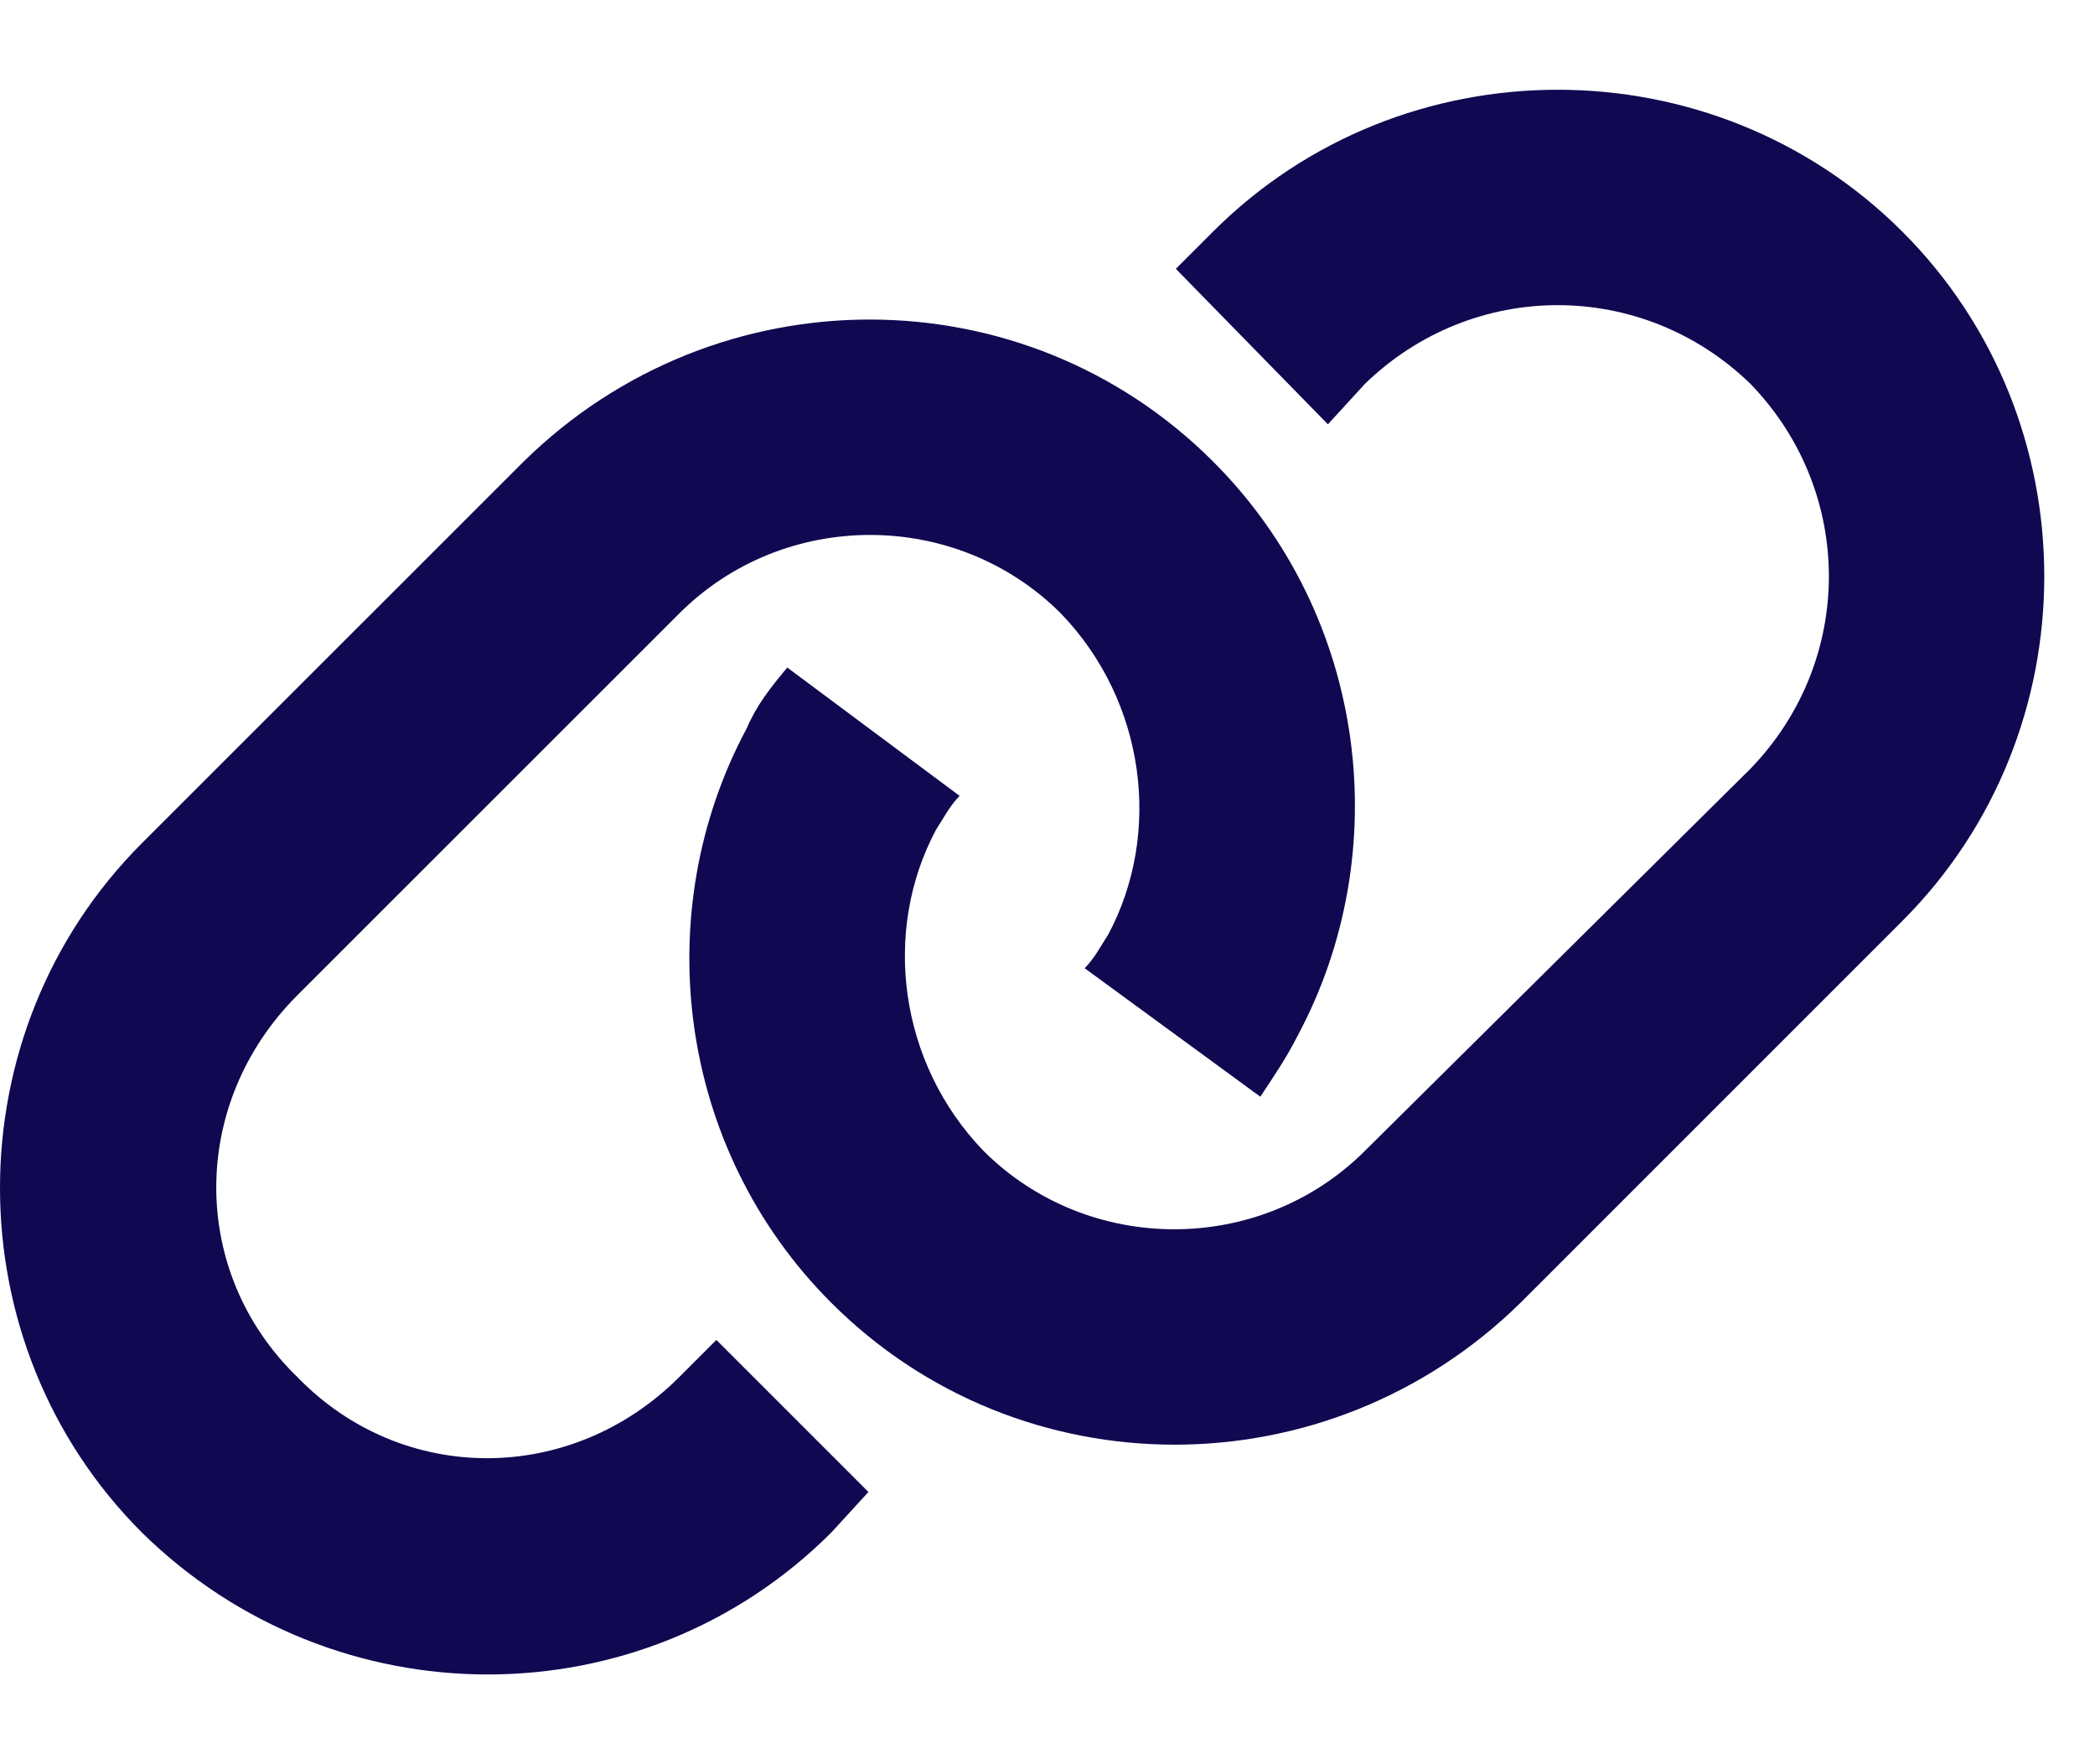 <svg width="19" height="16" viewBox="0 0 19 16" fill="none" xmlns="http://www.w3.org/2000/svg">
<path d="M17.253 8.352L13.79 11.815C12.043 13.531 9.255 13.531 7.539 11.815C6.129 10.405 5.884 8.26 6.772 6.606C6.864 6.391 6.987 6.238 7.14 6.054L8.703 7.218C8.611 7.31 8.55 7.433 8.489 7.525C7.998 8.444 8.151 9.639 8.918 10.436C9.868 11.386 11.43 11.386 12.38 10.436L15.874 6.973C16.824 5.993 16.824 4.46 15.874 3.48C14.893 2.53 13.361 2.53 12.38 3.48L12.043 3.848L10.664 2.438L11.001 2.101C12.717 0.385 15.537 0.385 17.253 2.101C18.969 3.817 18.969 6.636 17.253 8.352ZM1.287 7.647L4.75 4.185C6.497 2.469 9.285 2.469 11.001 4.185C12.411 5.594 12.656 7.739 11.768 9.394C11.676 9.578 11.553 9.762 11.43 9.946L9.837 8.781C9.929 8.689 9.99 8.567 10.051 8.475C10.542 7.556 10.389 6.36 9.622 5.564C8.672 4.614 7.11 4.614 6.16 5.564L2.697 9.026C1.716 10.007 1.716 11.539 2.697 12.489C3.647 13.47 5.179 13.47 6.16 12.489L6.497 12.152L7.876 13.531L7.539 13.899C5.822 15.615 3.034 15.615 1.287 13.899C-0.429 12.183 -0.429 9.364 1.287 7.647Z" fill="#100850"/>
</svg>
